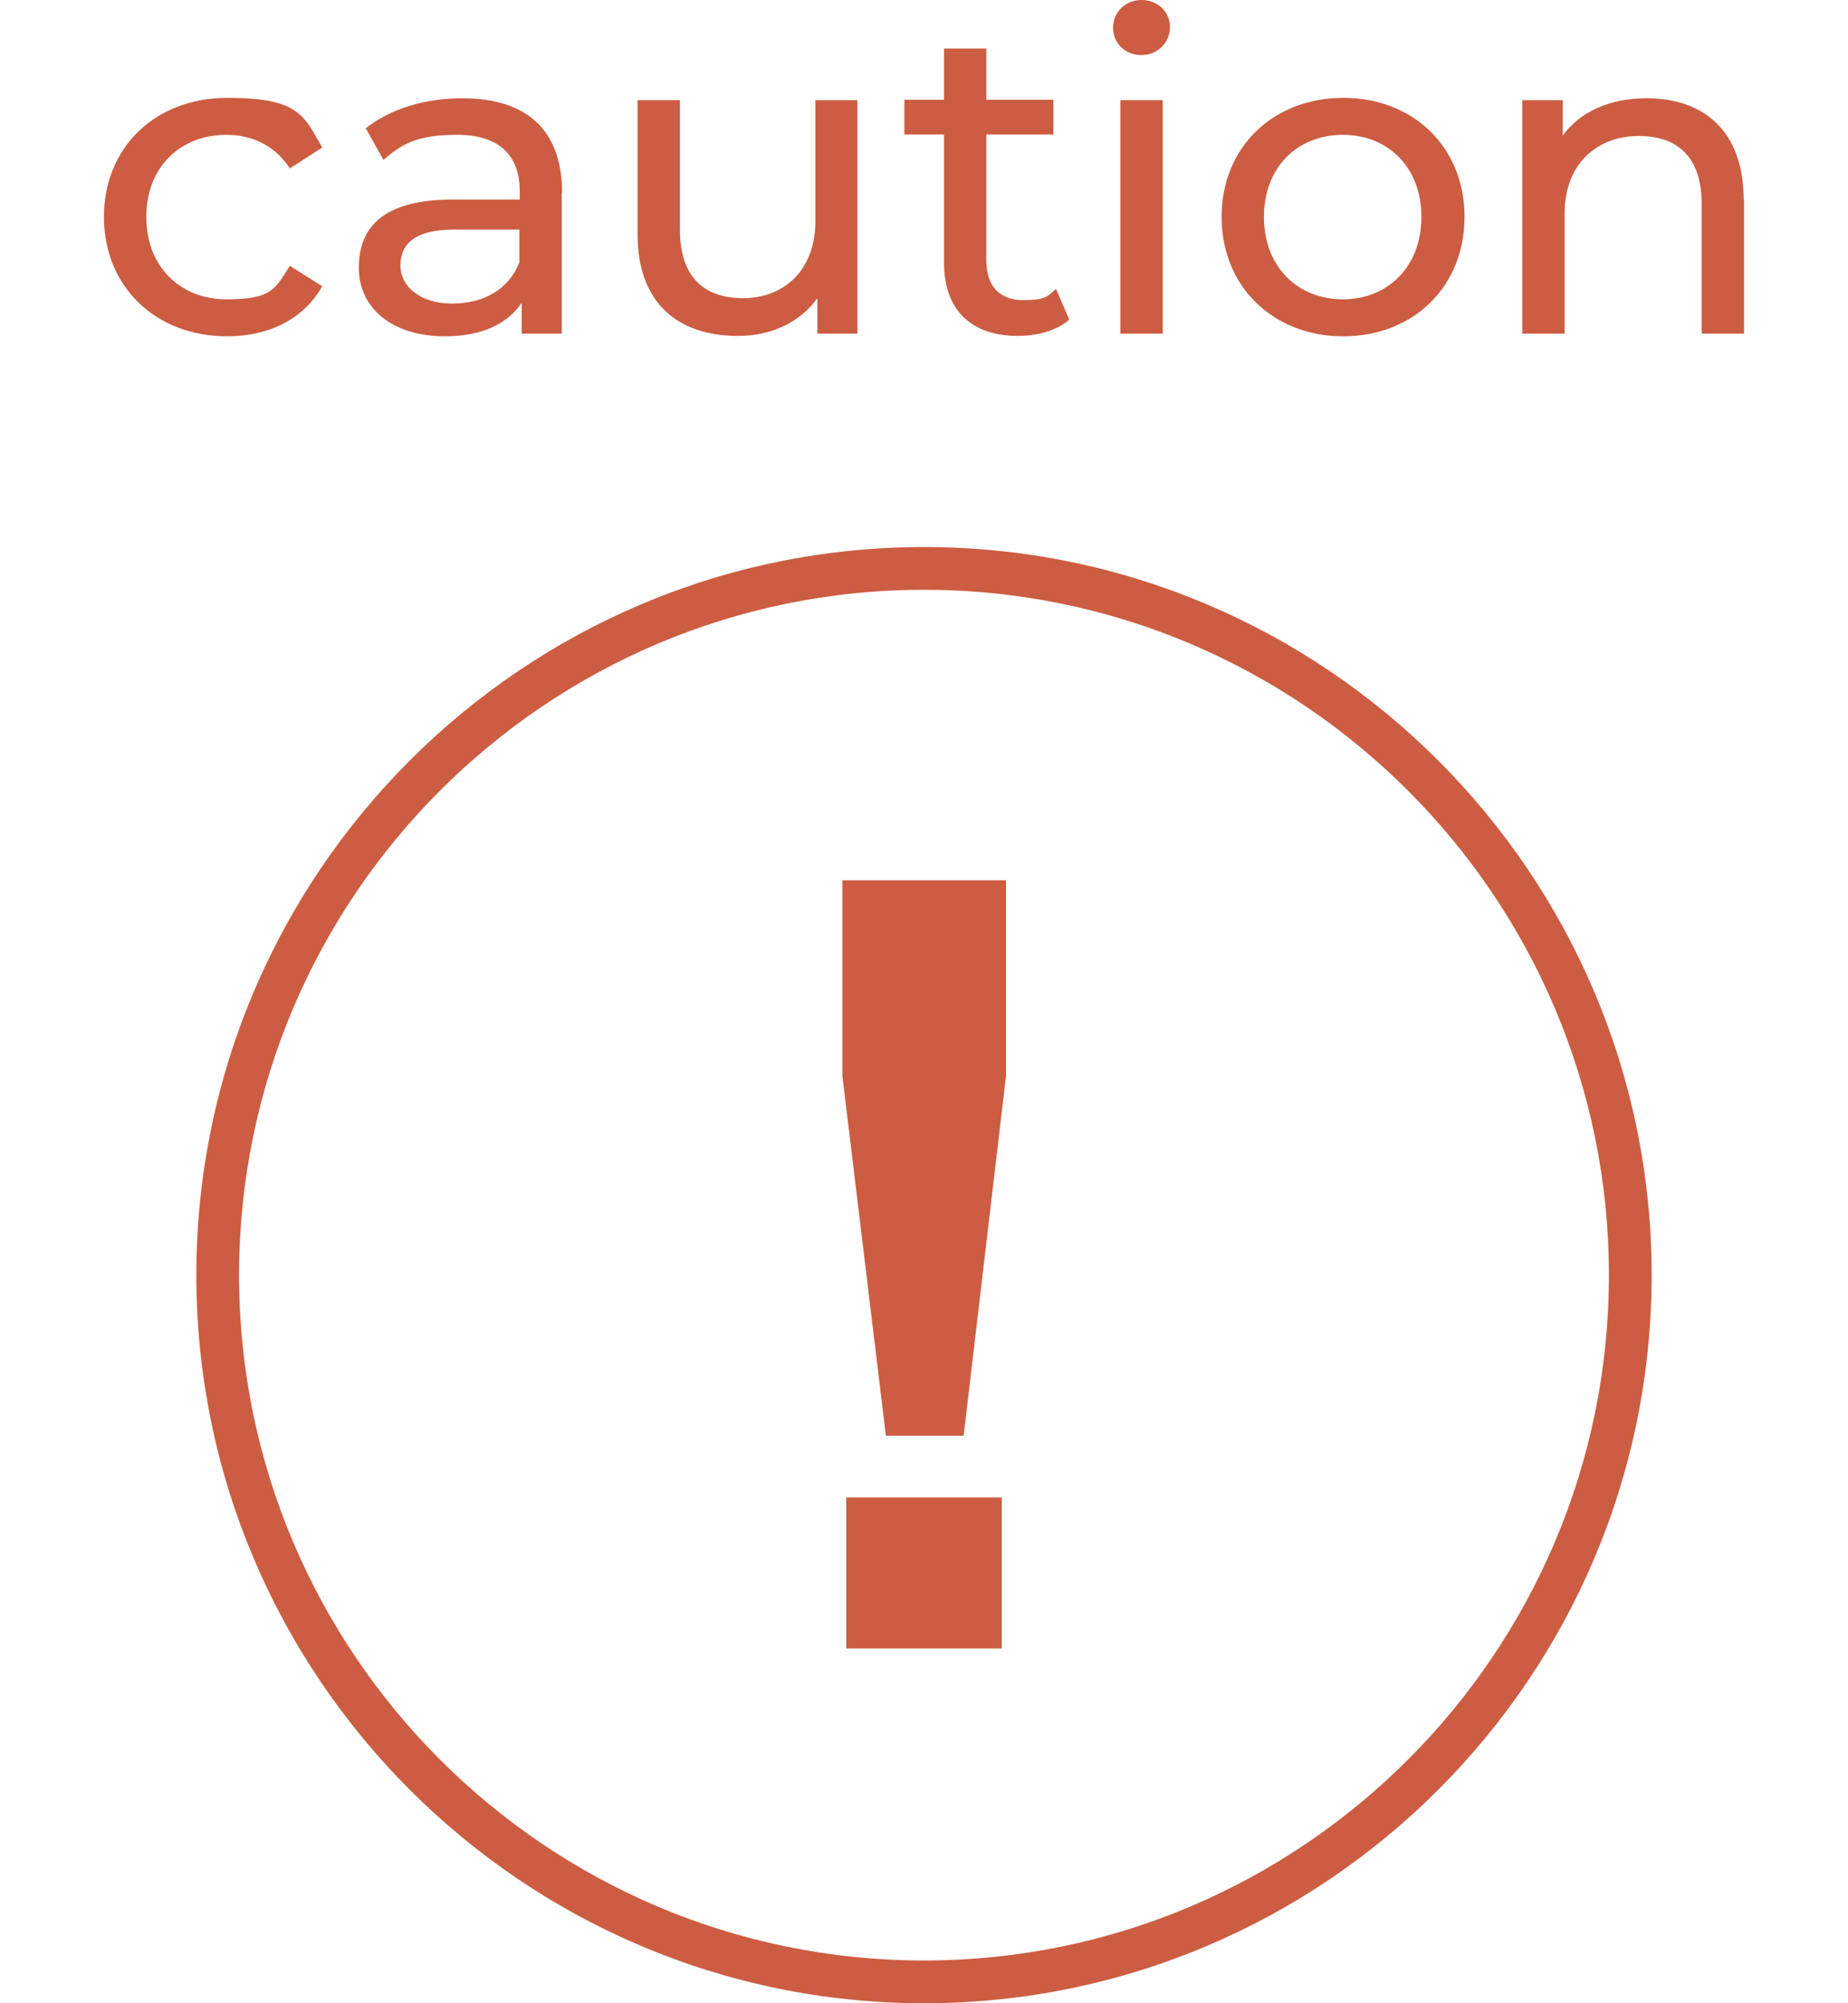 <?xml version="1.0" encoding="UTF-8"?>
<svg xmlns="http://www.w3.org/2000/svg" version="1.1" viewBox="0 0 480 520">
  <defs>
    <style>
      .cls-1 {
        fill: none;
      }

      .cls-2 {
        fill: #cc5d42;
      }

      .cls-3 {
        isolation: isolate;
      }
    </style>
  </defs>
  <!-- Generator: Adobe Illustrator 28.6.0, SVG Export Plug-In . SVG Version: 1.2.0 Build 709)  -->
  <g>
    <g id="_レイヤー_1" data-name="レイヤー_1">
      <g id="_グループ_2620" data-name="グループ_2620">
        <g>
          <g id="_楕円形_17" data-name="楕円形_17">
            <circle class="cls-1" cx="240" cy="331" r="189"/>
            <path class="cls-2" d="M240,520c-104.2,0-189-84.8-189-189s84.8-189,189-189,189,84.8,189,189-84.8,189-189,189ZM240,153.1c-98.1,0-177.9,79.8-177.9,177.9s79.8,177.9,177.9,177.9,177.9-79.8,177.9-177.9-79.8-177.9-177.9-177.9Z"/>
          </g>
          <g id="_" class="cls-3">
            <g class="cls-3">
              <path class="cls-2" d="M261.3,279.3l-11,93.4h-20.2l-11.3-93.4v-50.8h42.5v50.8ZM260.2,388.7v39.2h-40.4v-39.2h40.4Z"/>
            </g>
          </g>
        </g>
        <g id="caution" class="cls-3">
          <g class="cls-3">
            <path class="cls-2" d="M27,56.3c0-18.1,13.4-30.9,32-30.9s19.9,4.5,24.7,12.9l-8.4,5.4c-3.9-5.9-9.8-8.7-16.5-8.7-11.9,0-20.8,8.3-20.8,21.3s8.9,21.4,20.8,21.4,12.6-2.7,16.5-8.7l8.4,5.3c-4.8,8.5-13.8,13-24.7,13-18.6,0-32-12.9-32-31Z"/>
            <path class="cls-2" d="M145.9,50v36.6h-10.4v-8c-3.7,5.5-10.4,8.7-19.9,8.7-13.7,0-22.4-7.3-22.4-17.8s6.3-17.7,24.4-17.7h17.4v-2.2c0-9.3-5.4-14.6-16.2-14.6s-14.5,2.5-19.2,6.5l-4.6-8.2c6.3-5,15.3-7.8,25-7.8,16.6,0,26,8,26,24.6ZM134.9,68.1v-8.5h-16.9c-10.9,0-14,4.2-14,9.4s5,9.8,13.4,9.8,14.8-3.8,17.5-10.7Z"/>
            <path class="cls-2" d="M222.7,26v60.6h-10.4v-9.2c-4.5,6.3-12,9.8-20.6,9.8-15.7,0-26.1-8.6-26.1-26.4V26h11v33.6c0,11.9,5.9,17.8,16.4,17.8s18.8-7.1,18.8-20.1v-31.3h11Z"/>
            <path class="cls-2" d="M277.7,83c-3.3,2.9-8.4,4.2-13.3,4.2-12.2,0-19.2-6.8-19.2-19v-33.3h-10.3v-9h10.3v-13.3h11v13.3h17.4v9h-17.4v32.8c0,6.5,3.4,10.2,9.5,10.2s6.3-1,8.6-2.9l3.4,7.9Z"/>
            <path class="cls-2" d="M289.1,7.2c0-4,3.2-7.2,7.4-7.2s7.4,3.1,7.4,7-3.1,7.3-7.4,7.3-7.4-3.1-7.4-7.1ZM291,26h11v60.6h-11V26Z"/>
            <path class="cls-2" d="M317.3,56.3c0-18.1,13.4-30.9,31.6-30.9s31.5,12.8,31.5,30.9-13.3,31-31.5,31-31.6-12.9-31.6-31ZM369.2,56.3c0-12.9-8.7-21.3-20.4-21.3s-20.5,8.3-20.5,21.3,8.8,21.4,20.5,21.4,20.4-8.5,20.4-21.4Z"/>
            <path class="cls-2" d="M453,51.7v34.9h-11v-33.6c0-11.9-5.9-17.7-16.4-17.7s-19.2,7-19.2,20.1v31.2h-11V26h10.5v9.2c4.5-6.2,12.2-9.7,21.8-9.7,14.8,0,25.2,8.5,25.2,26.3Z"/>
          </g>
        </g>
      </g>
    </g>
  </g>
</svg>